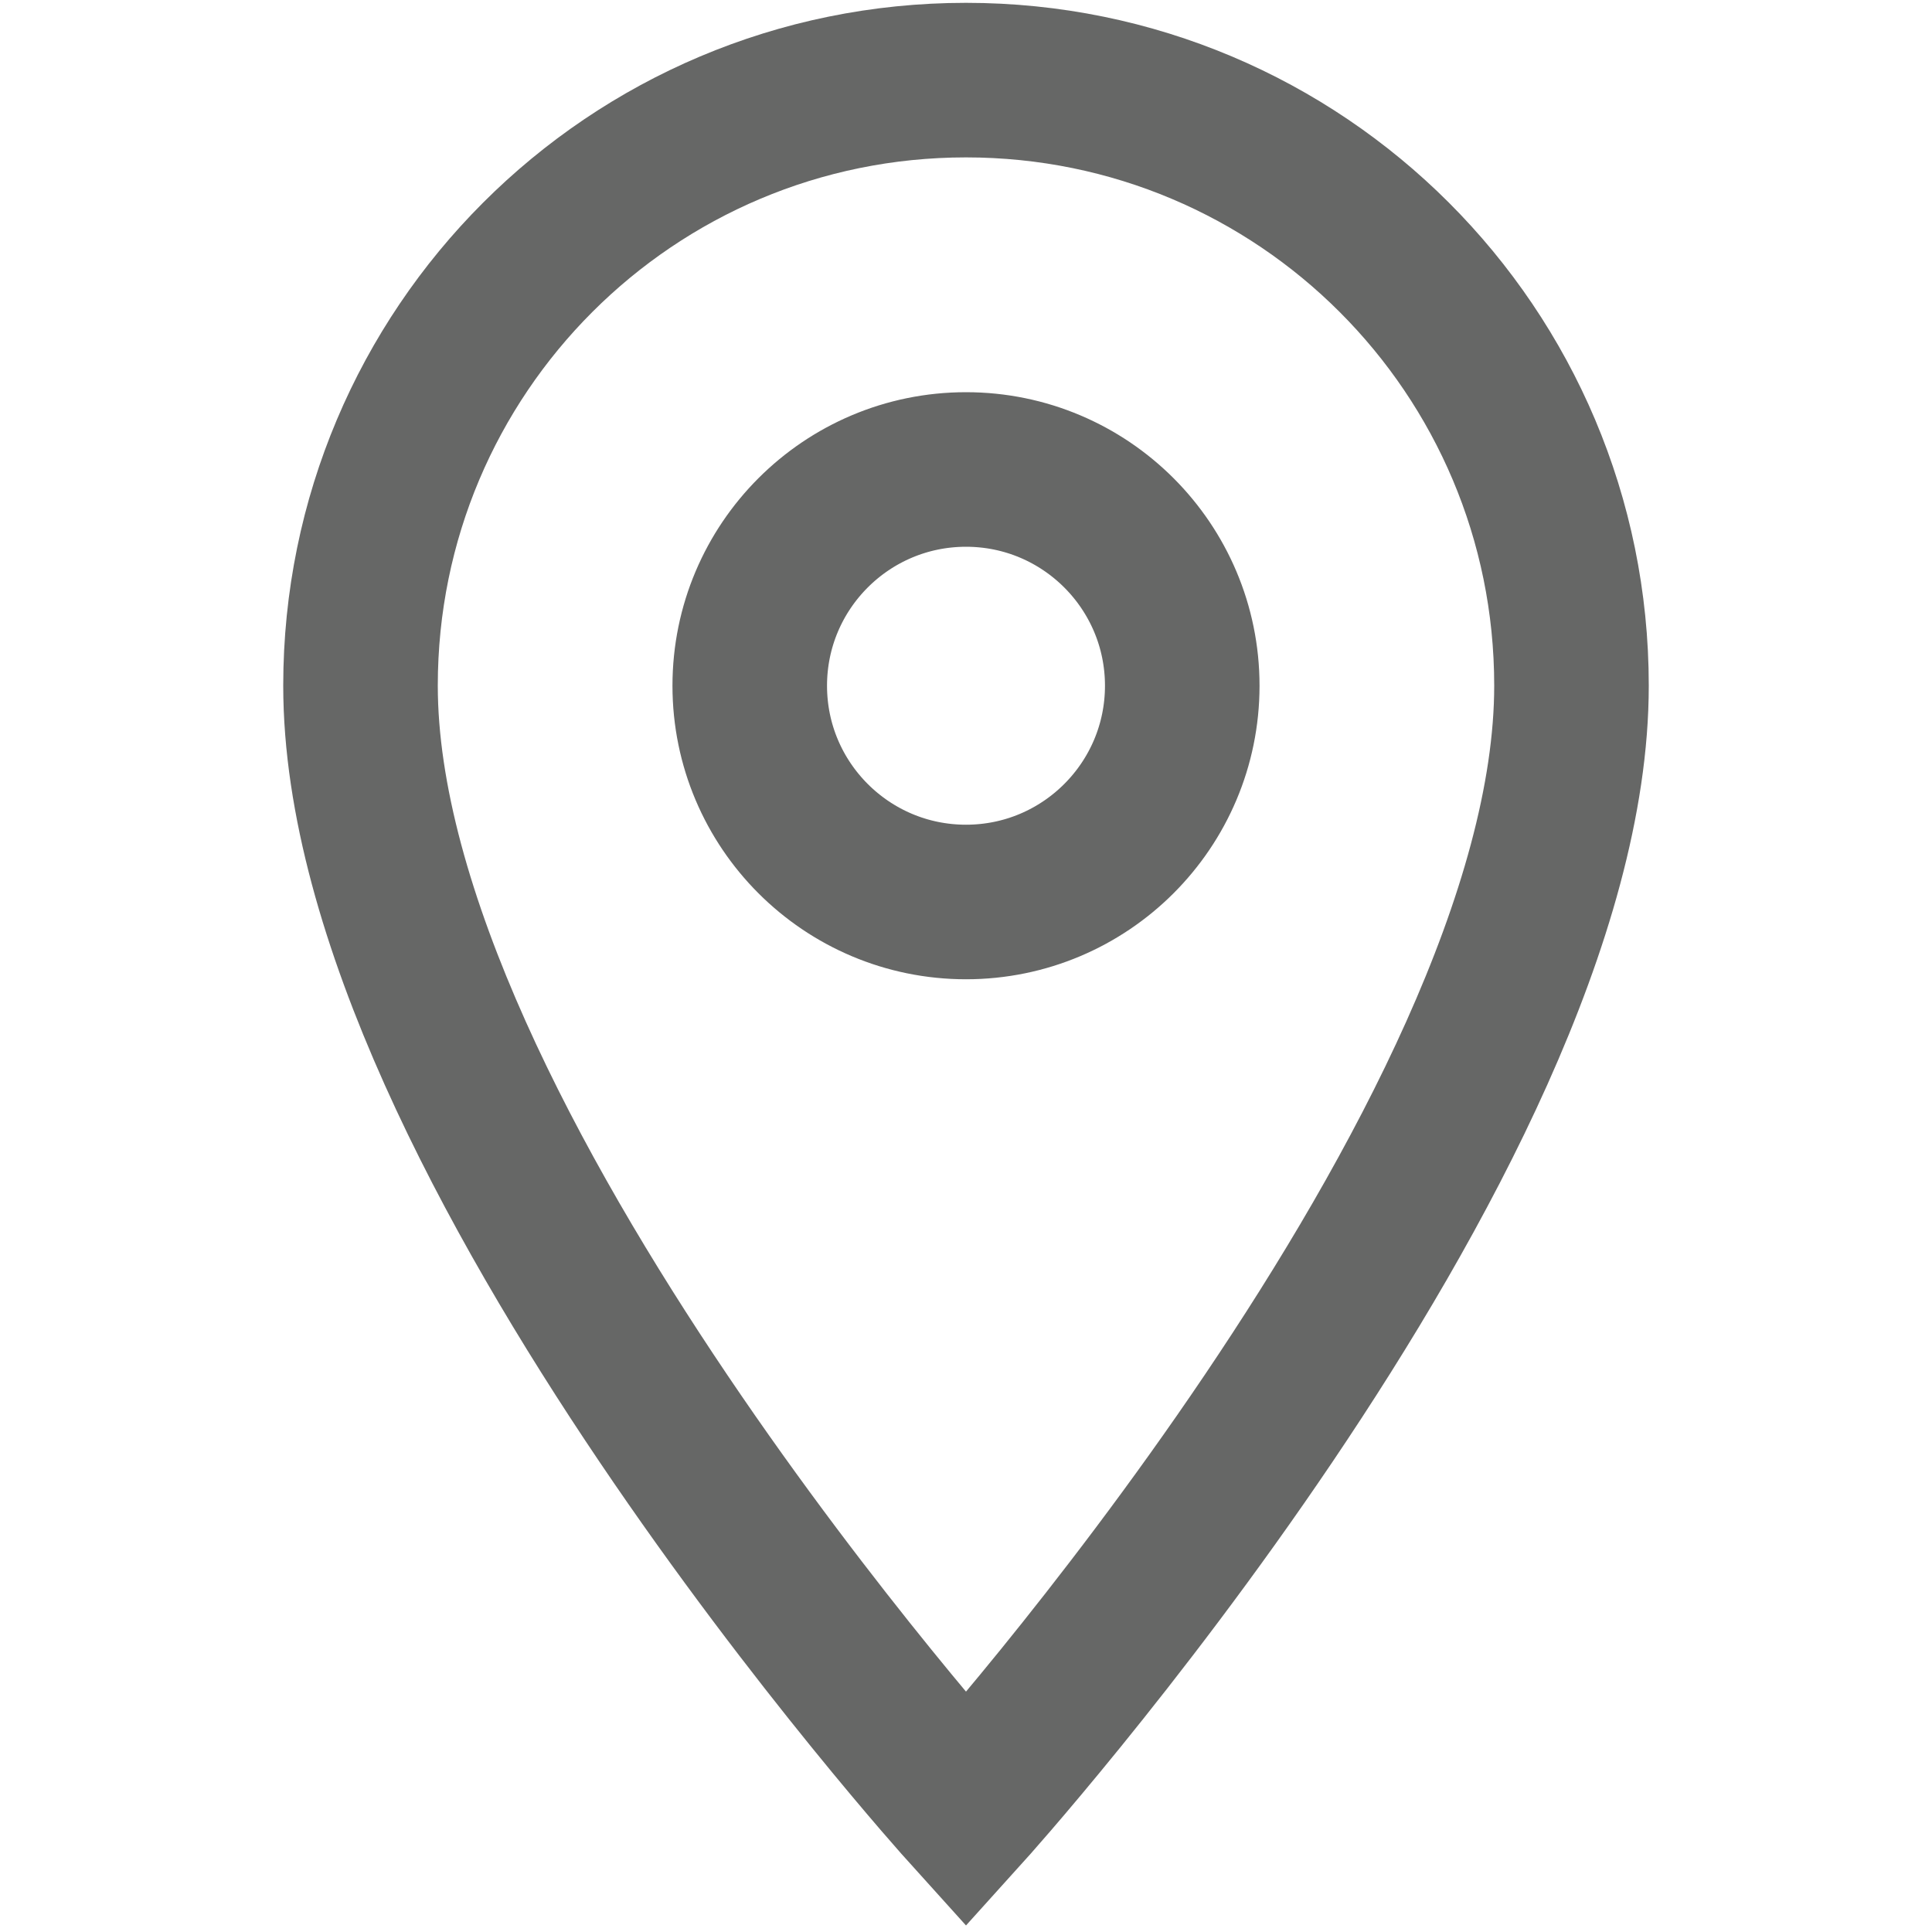 <?xml version="1.0" encoding="UTF-8"?>
<svg id="Layer_1" data-name="Layer 1" xmlns="http://www.w3.org/2000/svg" viewBox="0 0 150 150">
  <defs>
    <style>
      .cls-1 {
        fill: none;
        stroke: #666766;
        stroke-miterlimit: 10;
        stroke-width: 12px;
      }
    </style>
  </defs>
  <path class="cls-1" d="M75,6.22c-25.99,0-47.01,21.02-47.01,47.01,0,35.26,47.01,87.31,47.01,87.31,0,0,47.01-52.05,47.01-87.31,0-25.99-21.02-47.01-47.01-47.01ZM75,70.03c-9.27,0-16.79-7.52-16.79-16.79s7.52-16.79,16.79-16.79,16.79,7.52,16.79,16.79-7.52,16.79-16.79,16.79Z"/>
</svg>